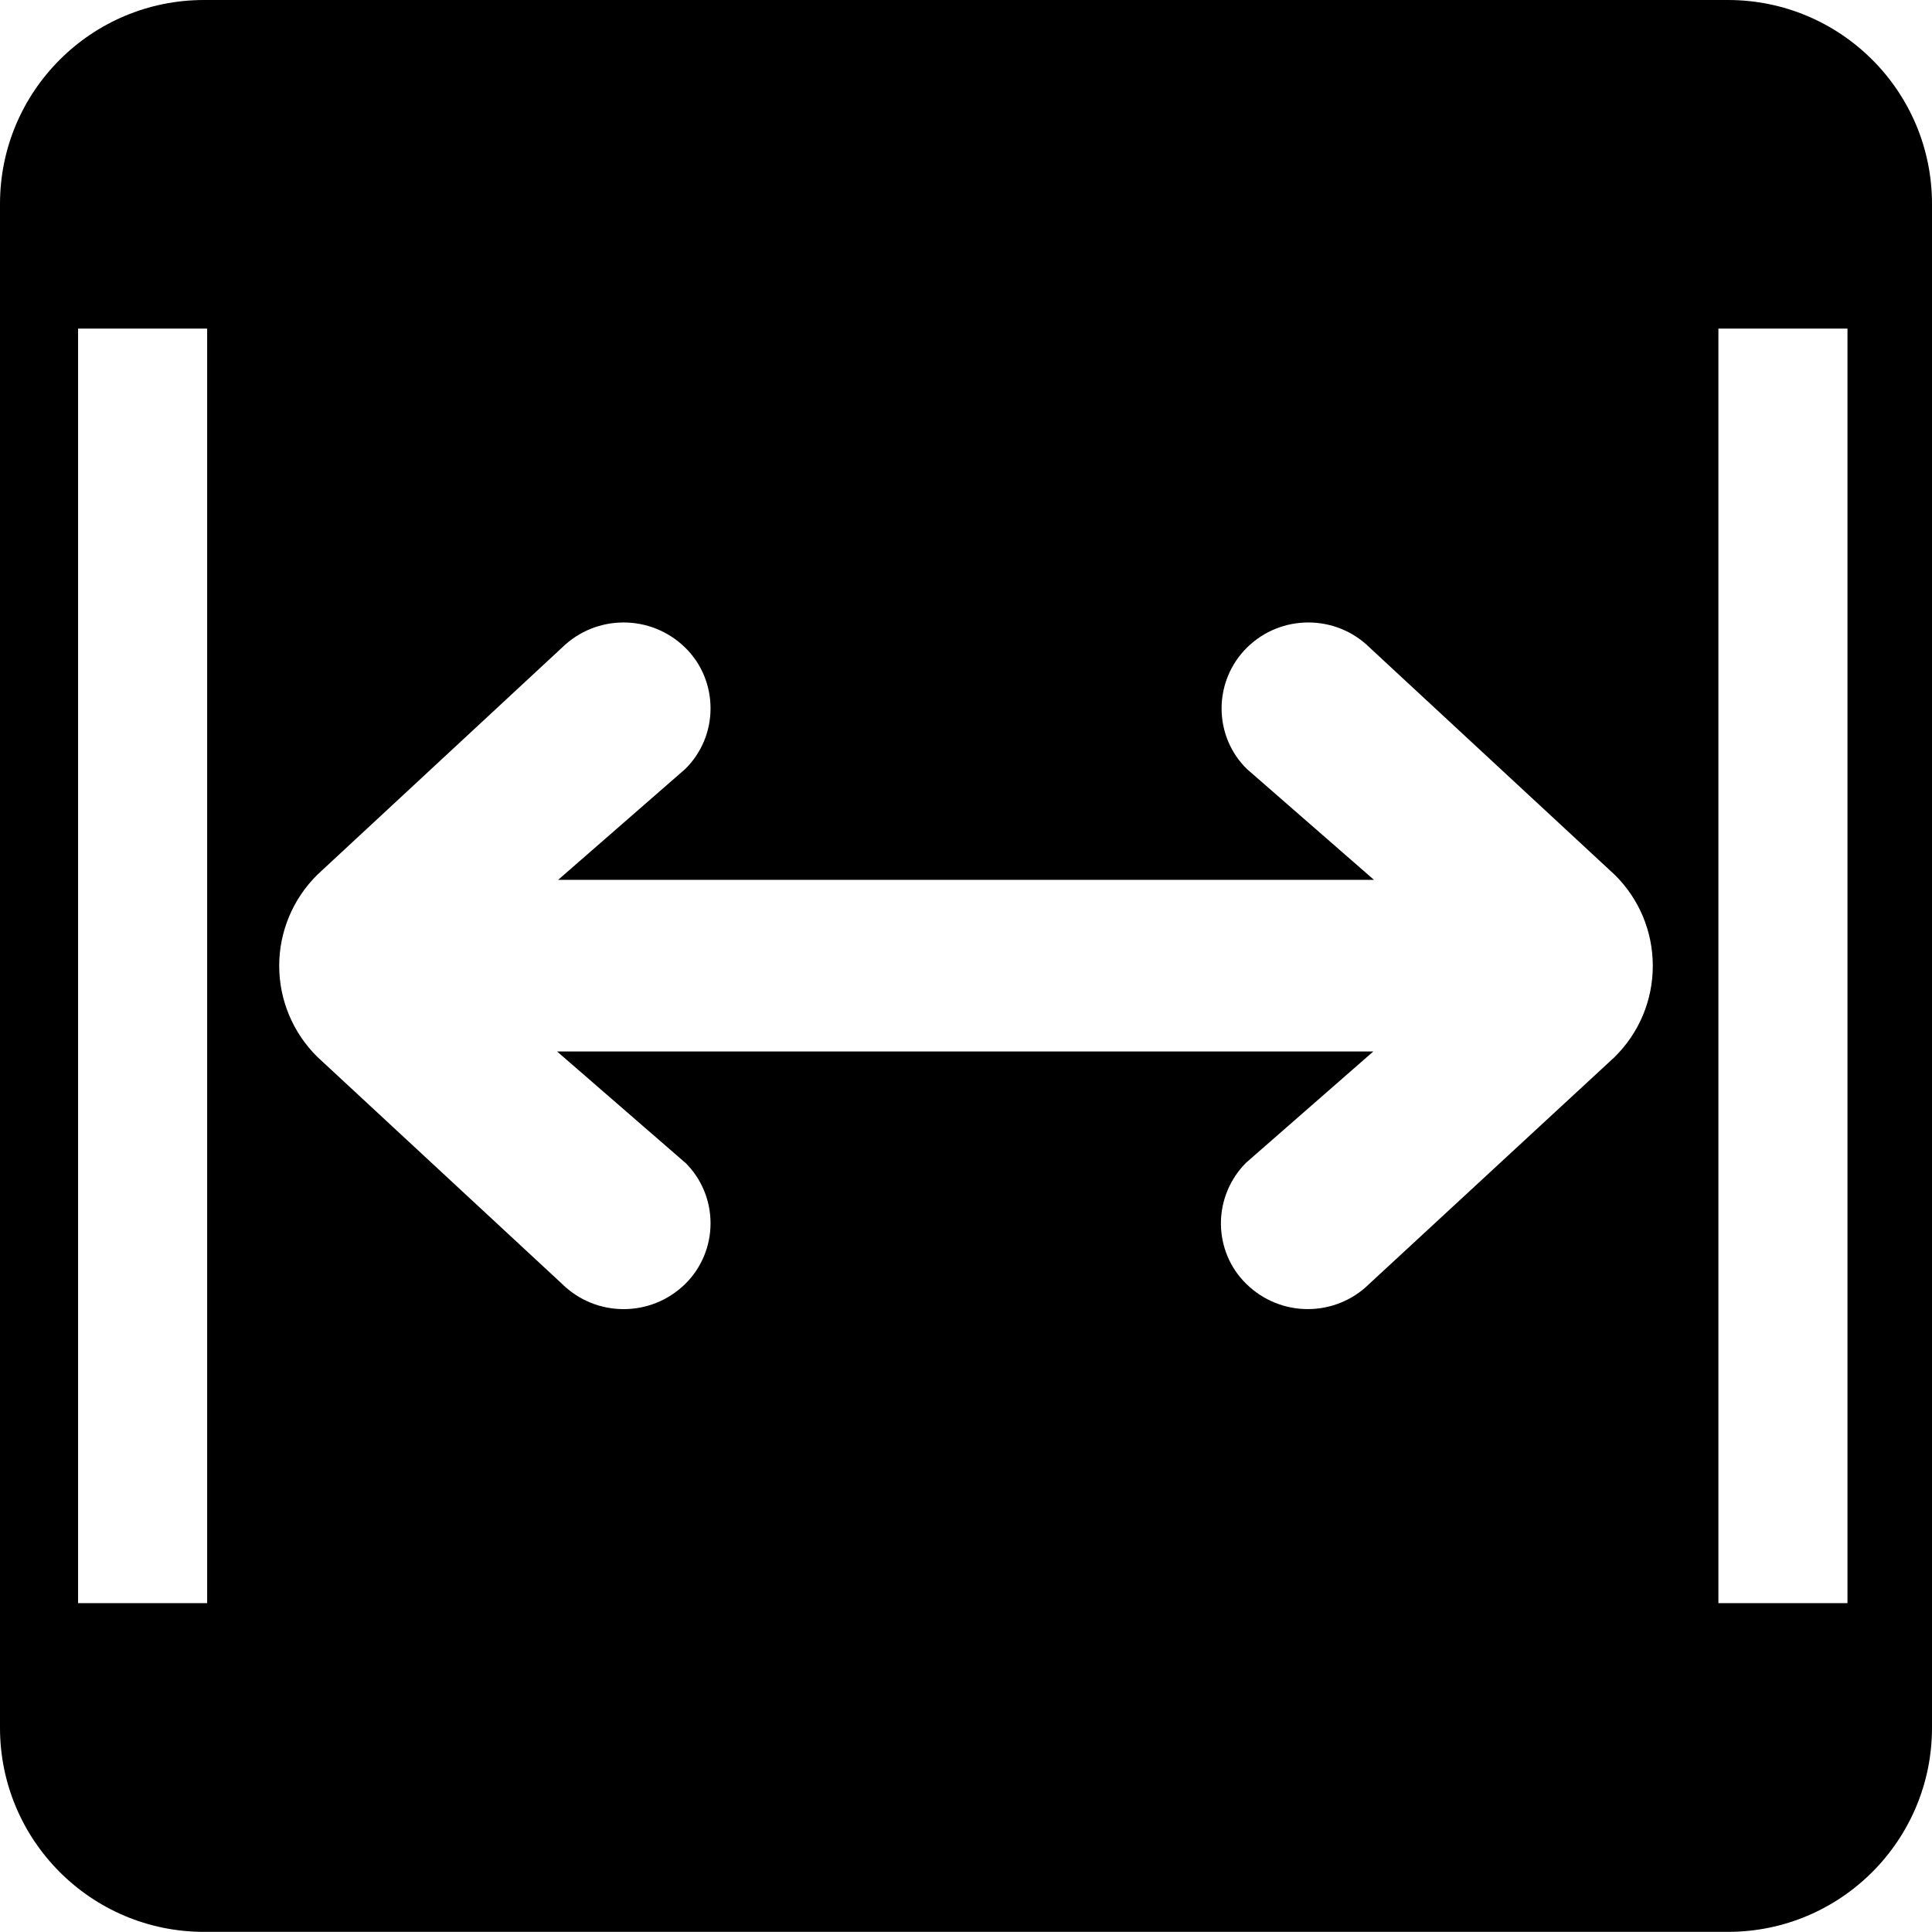 <?xml version="1.0" encoding="UTF-8"?> <svg xmlns="http://www.w3.org/2000/svg" id="Layer_1" version="1.1" viewBox="0 0 144 144"><!-- Generator: Adobe Illustrator 29.6.1, SVG Export Plug-In . SVG Version: 2.1.1 Build 9) --><path d="M128.79,0H15.21C6.81,0,0,6.8,0,15.2v113.58c0,8.4,6.81,15.21,15.21,15.21h113.58c8.4,0,15.21-6.81,15.21-15.21V15.2C144,6.8,137.19,0,128.79,0ZM15.44,119.49H5.82V24.49h9.62v95ZM120.35,78.78l-18.29,16.91c-2.54,2.51-6.63,2.51-9.17,0-1.22-1.18-1.89-2.82-1.89-4.51s.68-3.33,1.89-4.53l9.47-8.28h-60.84l9.54,8.28h.01c1.22,1.2,1.89,2.83,1.89,4.53s-.68,3.33-1.89,4.52c-2.55,2.5-6.63,2.5-9.17,0l-18.24-16.92c-1.82-1.79-2.85-4.24-2.85-6.79s1.02-4.99,2.84-6.79l18.24-16.93c2.55-2.5,6.63-2.5,9.18,0,1.22,1.19,1.89,2.82,1.89,4.53s-.68,3.33-1.89,4.52l-9.47,8.26h60.81l-9.47-8.26c-1.22-1.19-1.89-2.82-1.89-4.52s.68-3.33,1.89-4.53c2.53-2.5,6.62-2.5,9.15,0l18.26,16.93c1.82,1.79,2.84,4.22,2.84,6.79s-1.02,4.99-2.84,6.79ZM137.7,119.49h-9.62V24.49h9.62v95Z"></path></svg> 